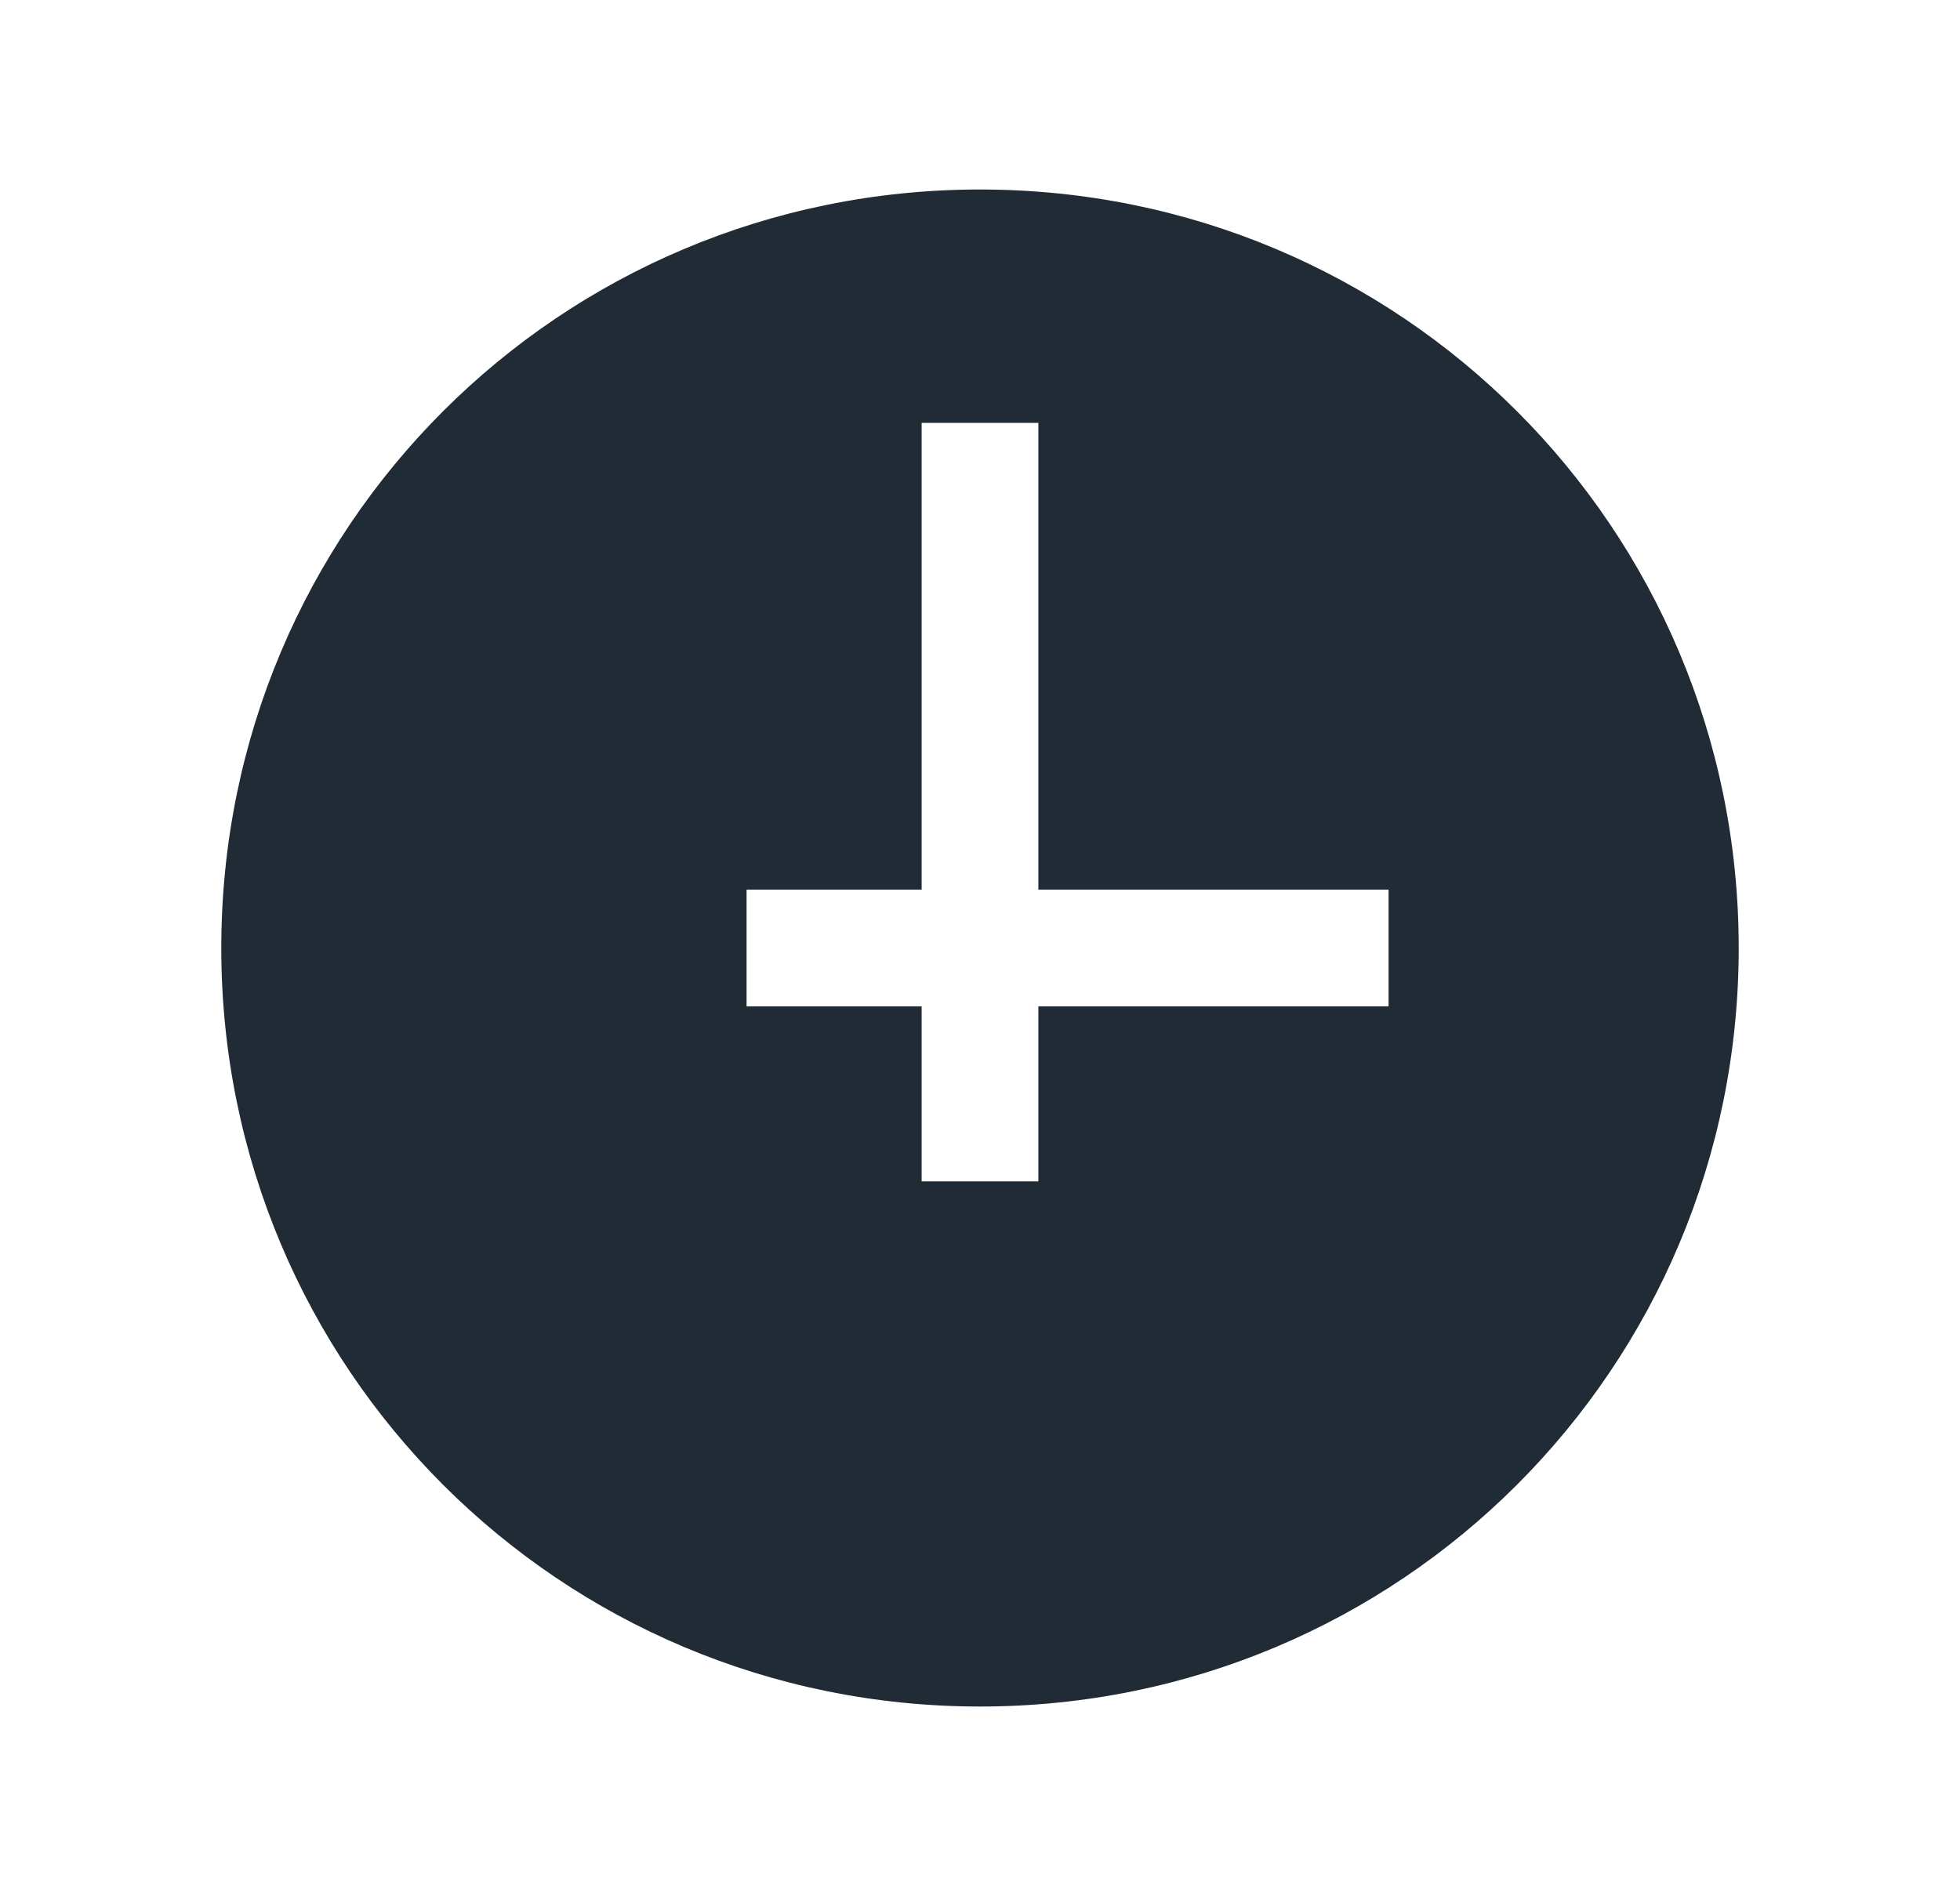 <svg width="31" height="30" viewBox="0 0 31 30" fill="none" xmlns="http://www.w3.org/2000/svg">
<path d="M15.5 2.998C8.854 2.998 3.5 8.352 3.5 14.998C3.5 21.644 8.854 26.998 15.5 26.998C22.146 26.998 27.5 21.644 27.5 14.998C27.5 8.352 22.146 2.998 15.5 2.998ZM21.962 15.921H16.423V18.69H14.577V15.921H11.808V14.075H14.577V6.69H16.423V14.075H21.962V15.921Z" fill="#212B36"/>
</svg>
